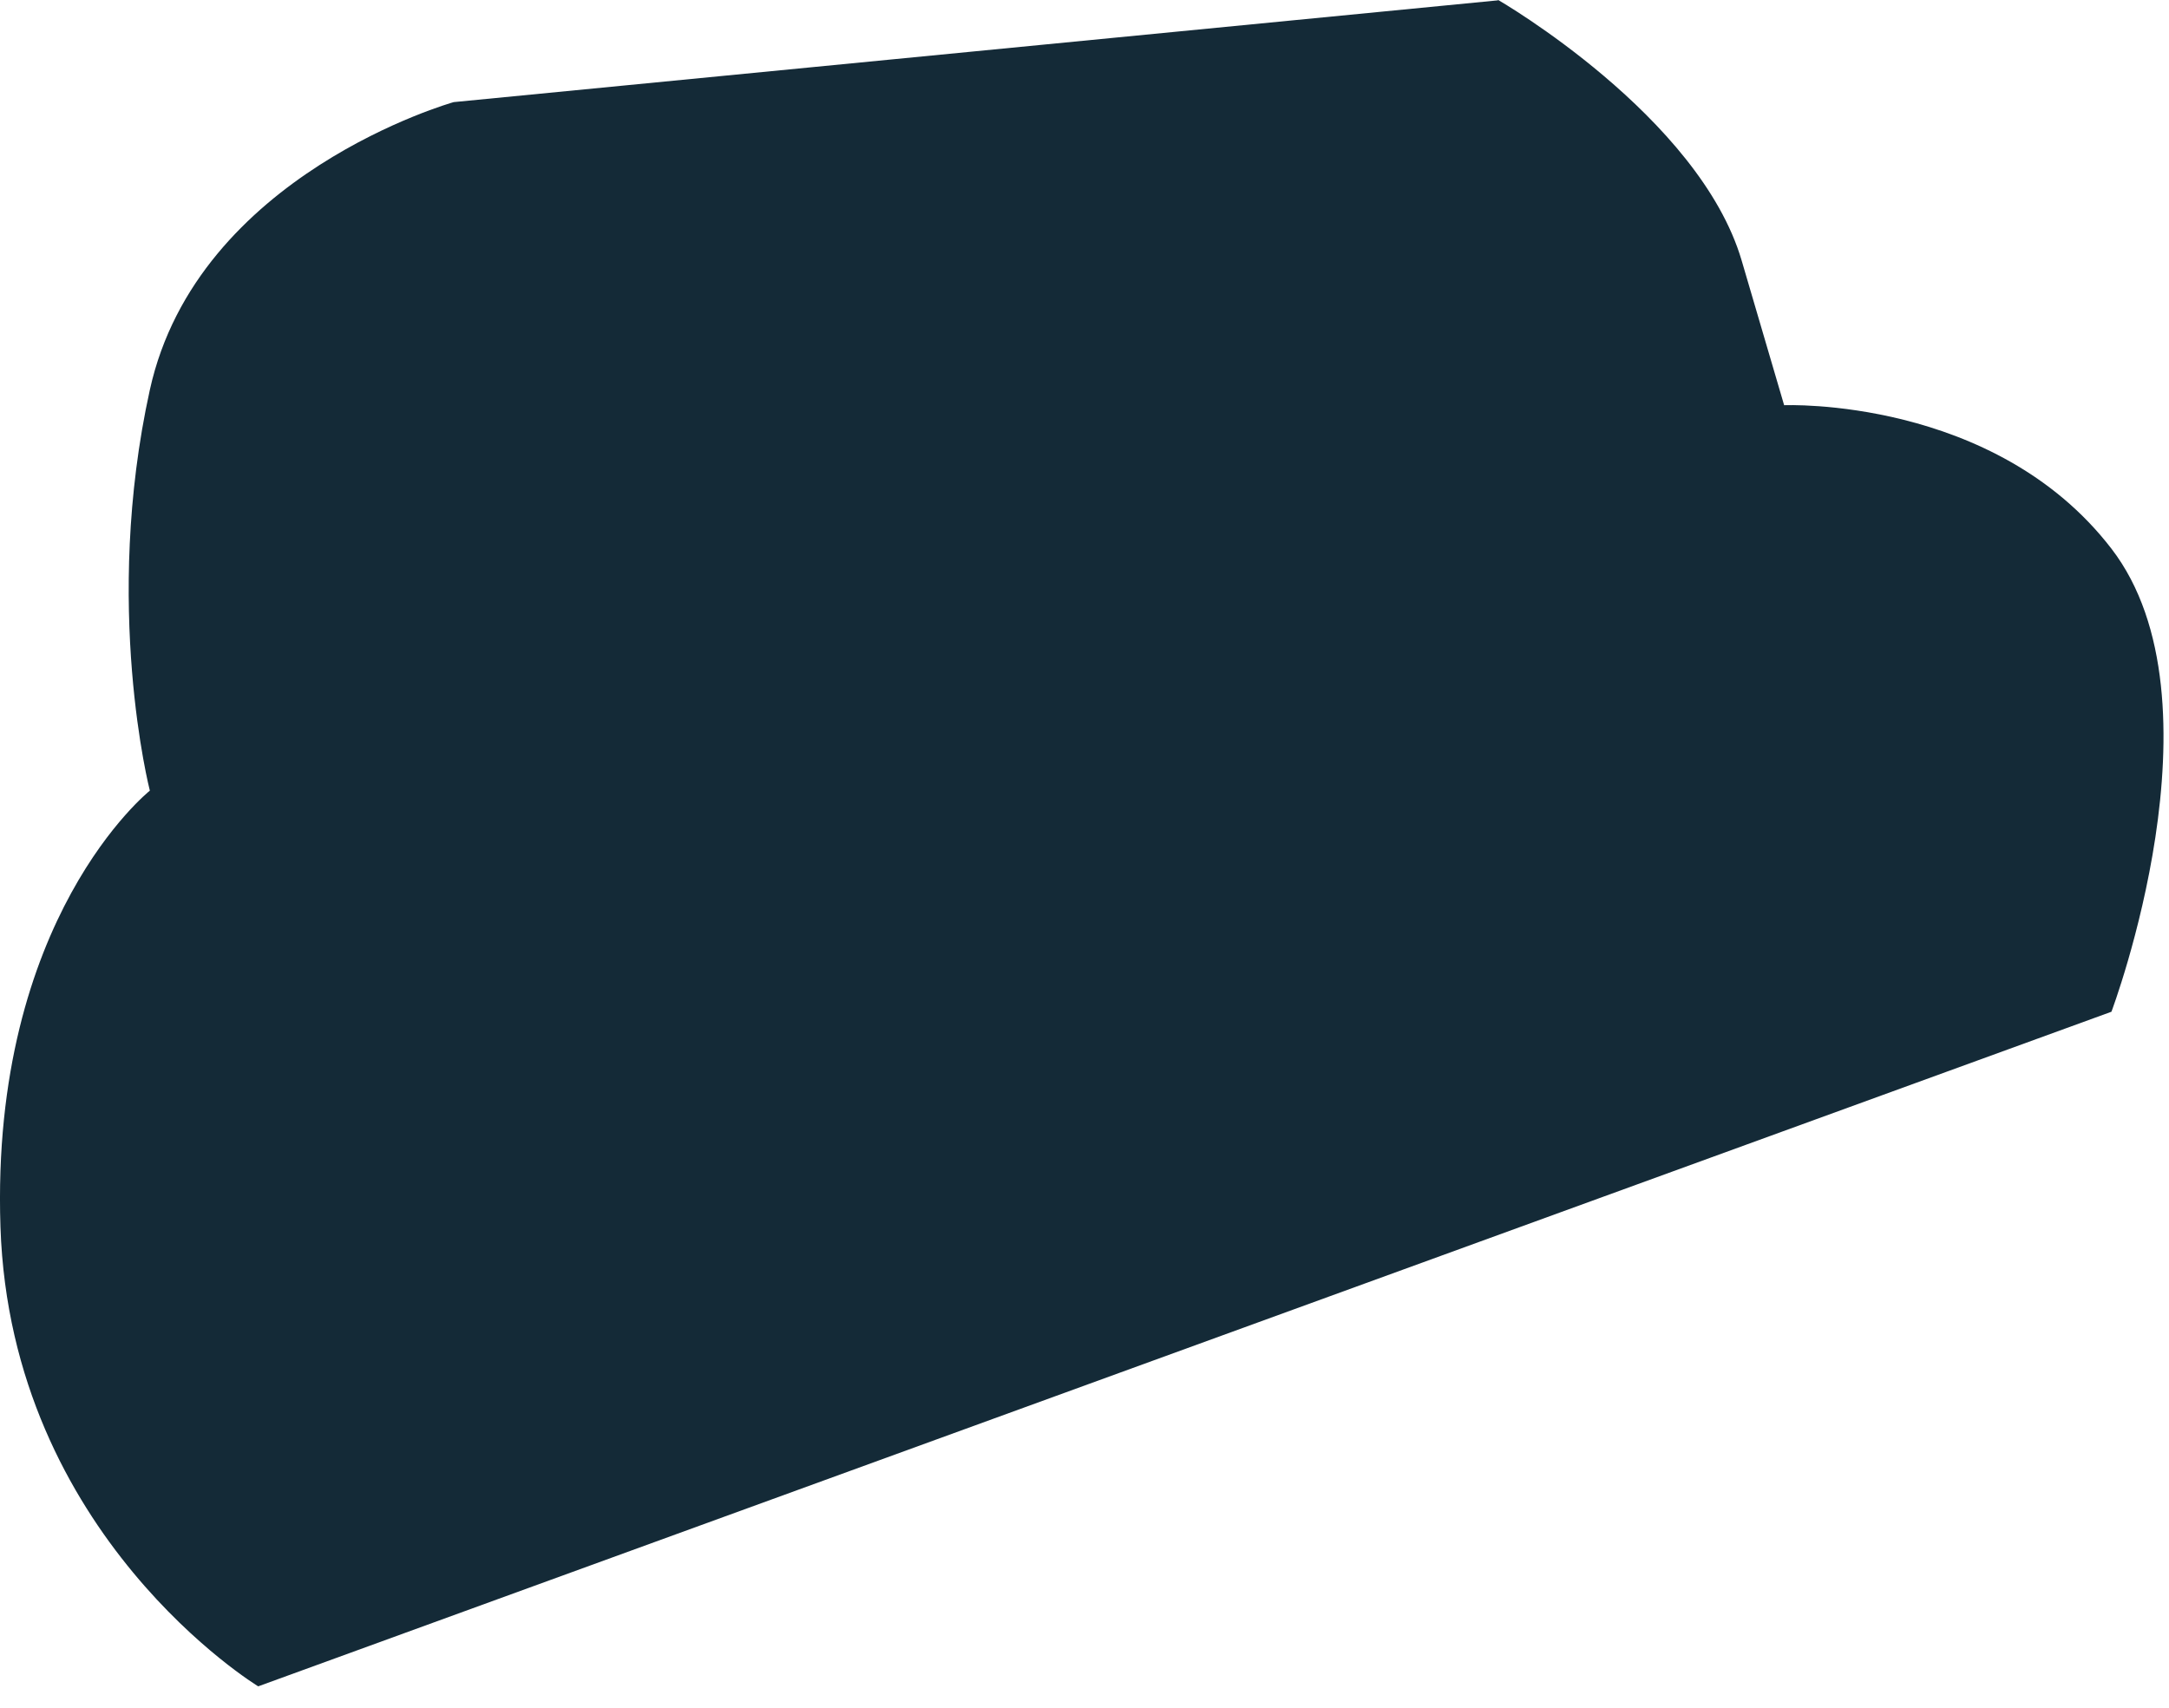 <?xml version="1.0" encoding="utf-8"?>
<svg xmlns="http://www.w3.org/2000/svg" fill="none" height="100%" overflow="visible" preserveAspectRatio="none" style="display: block;" viewBox="0 0 80 63" width="100%">
<path d="M55.259 0C55.259 0 62.672 4.28 64.239 9.614L65.805 14.948C65.805 14.948 73.556 14.624 77.877 20.241C82.198 25.858 77.877 37.323 77.877 37.323L9.524 62.209C9.524 62.209 0.396 56.673 0.017 45.263C-0.361 33.852 5.527 29.167 5.527 29.167C5.527 29.167 3.771 22.348 5.527 14.381C7.282 6.414 16.734 3.767 16.734 3.767L55.245 0.013L55.259 0Z" fill="#142A37" id="Vector"/>
</svg>